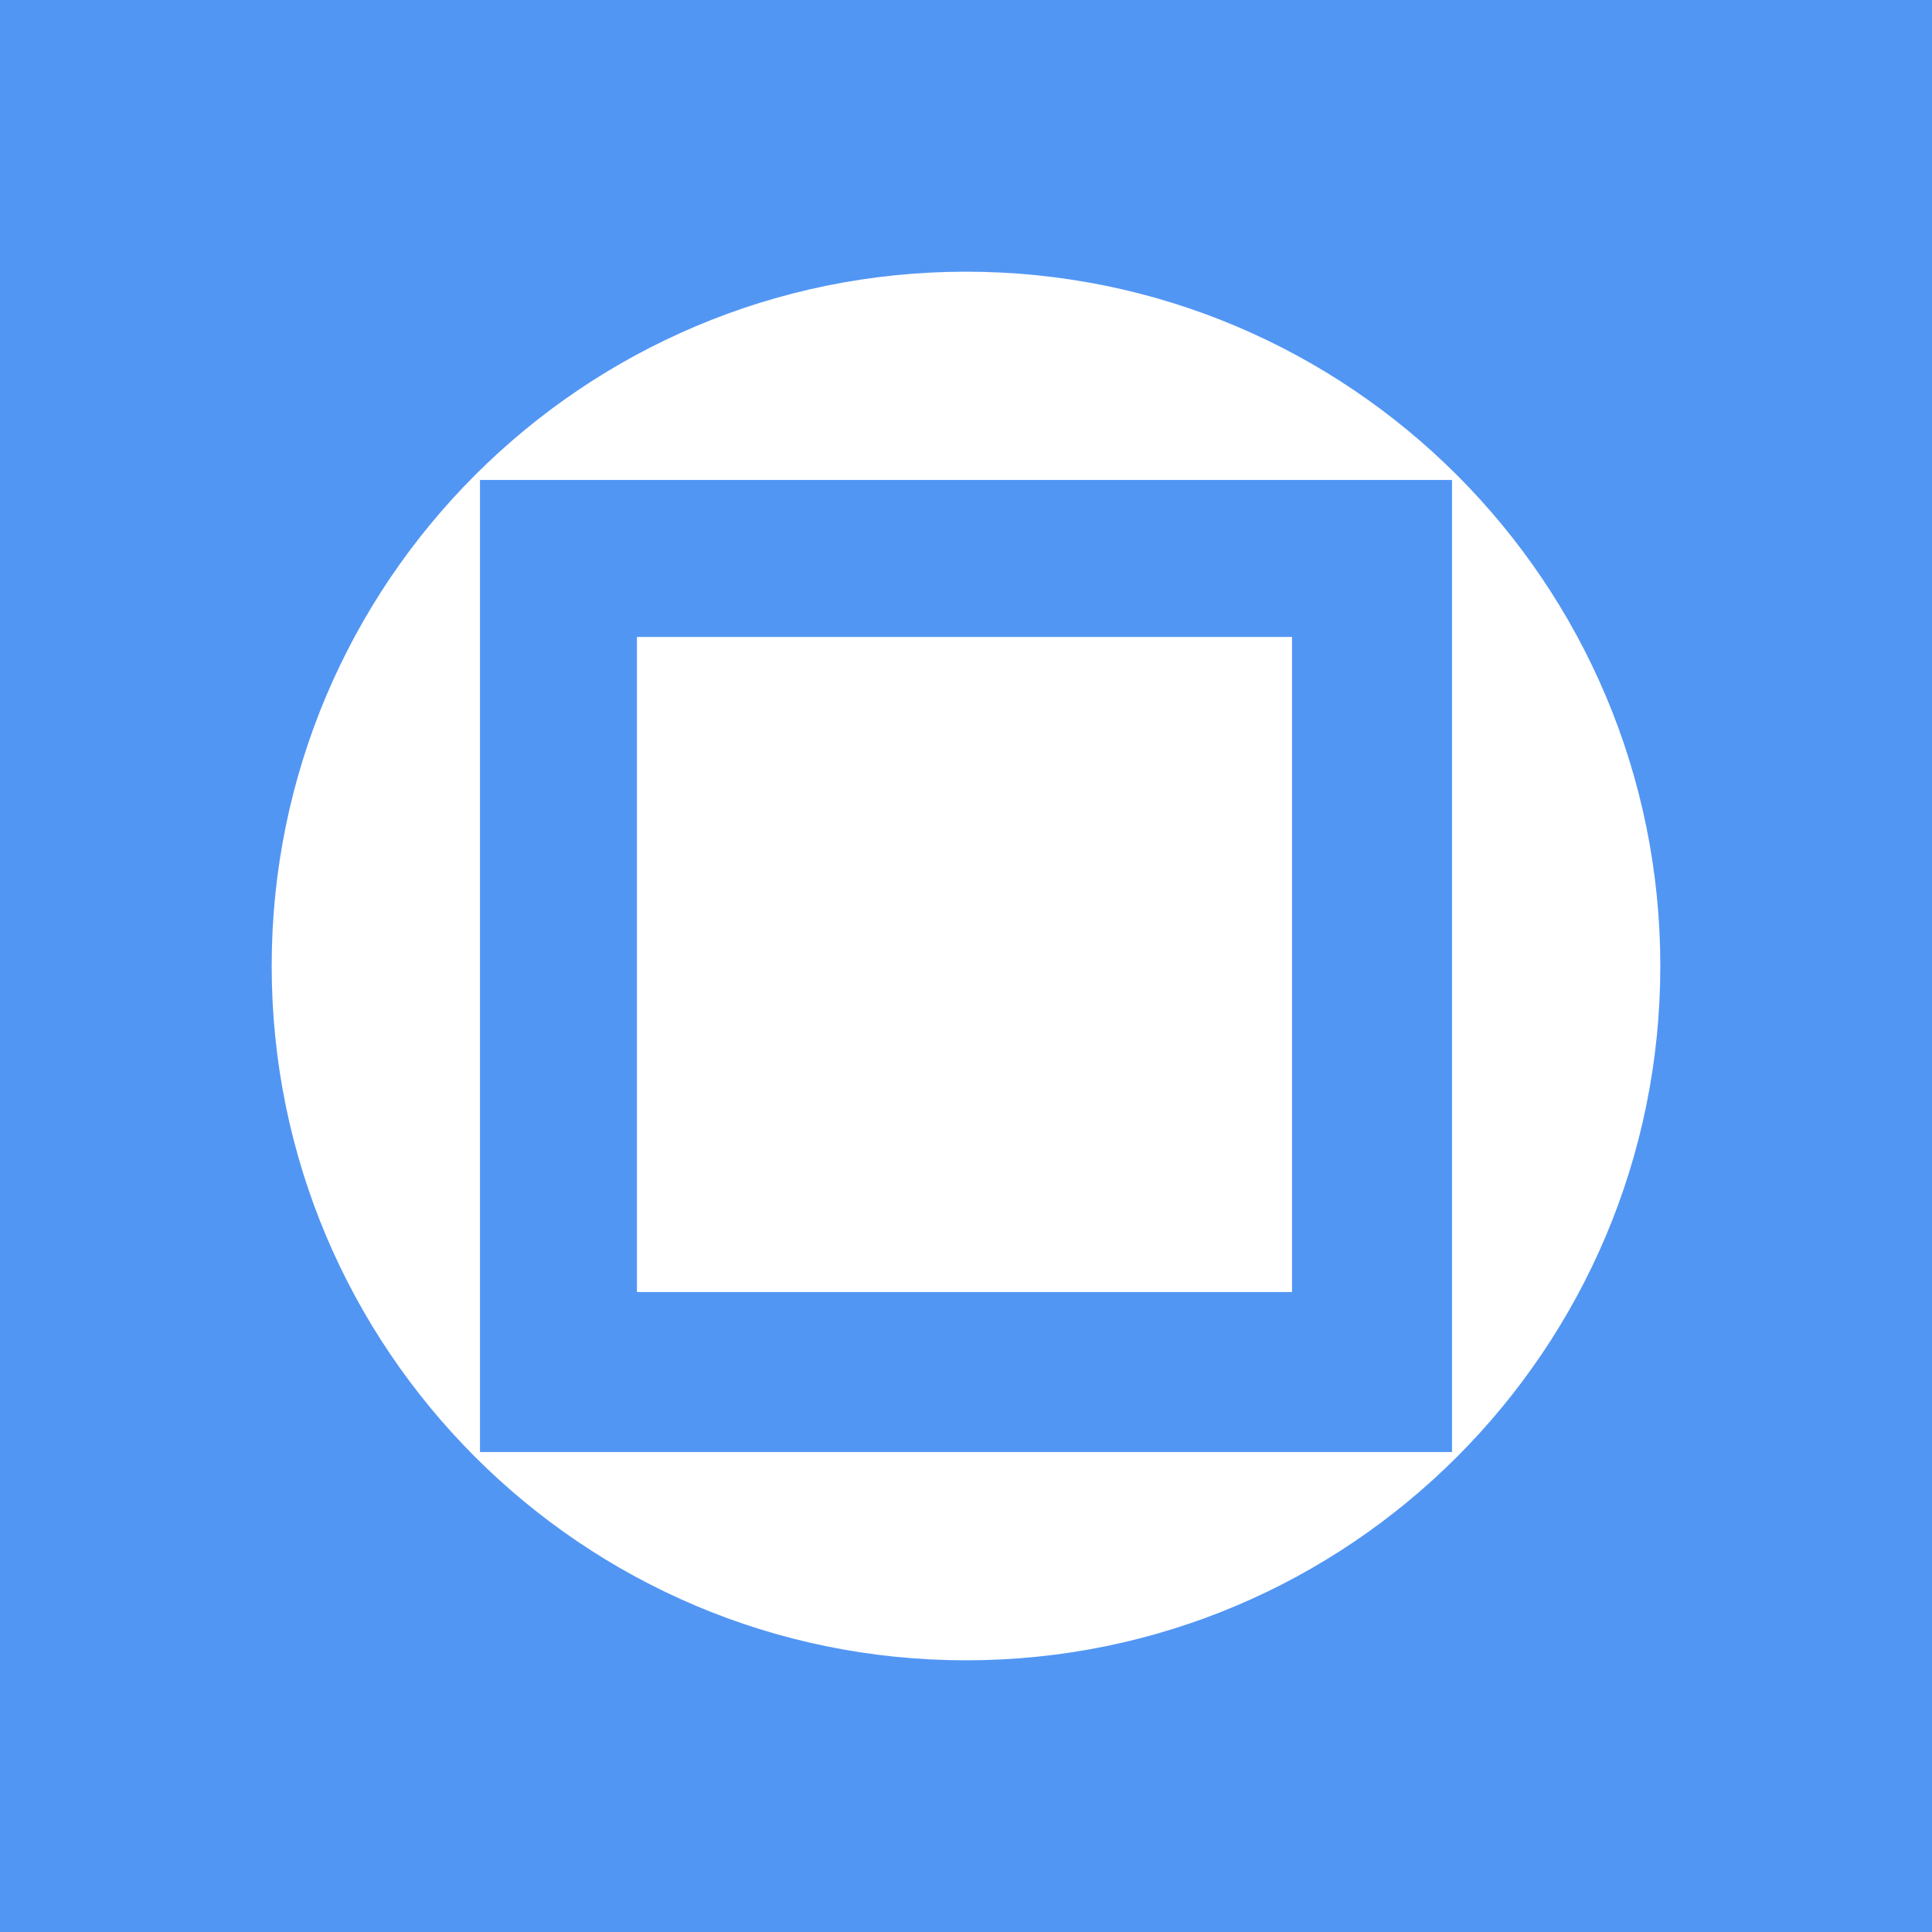 <?xml version="1.0" encoding="UTF-8"?>
<!-- Generator: Adobe Illustrator 26.4.1, SVG Export Plug-In . SVG Version: 6.00 Build 0)  -->
<svg xmlns="http://www.w3.org/2000/svg" xmlns:xlink="http://www.w3.org/1999/xlink" id="Layer_1" x="0px" y="0px" viewBox="0 0 64 64" style="enable-background:new 0 0 64 64;" xml:space="preserve">
<style type="text/css">
	.st0{fill:#5296F4;}
	.st1{fill:#FFFFFF;}
</style>
<g>
	<rect class="st0" width="64" height="64"></rect>
</g>
<g>
	<g>
		<path class="st1" d="M32,9C19.3,9,9,19.3,9,32s10.3,23,23,23s23-10.3,23-23S44.7,9,32,9z M48.1,48.1H15.9V15.9h32.2V48.1z"></path>
		<rect x="21.1" y="21.1" class="st1" width="21.7" height="21.7"></rect>
	</g>
</g>
</svg>
